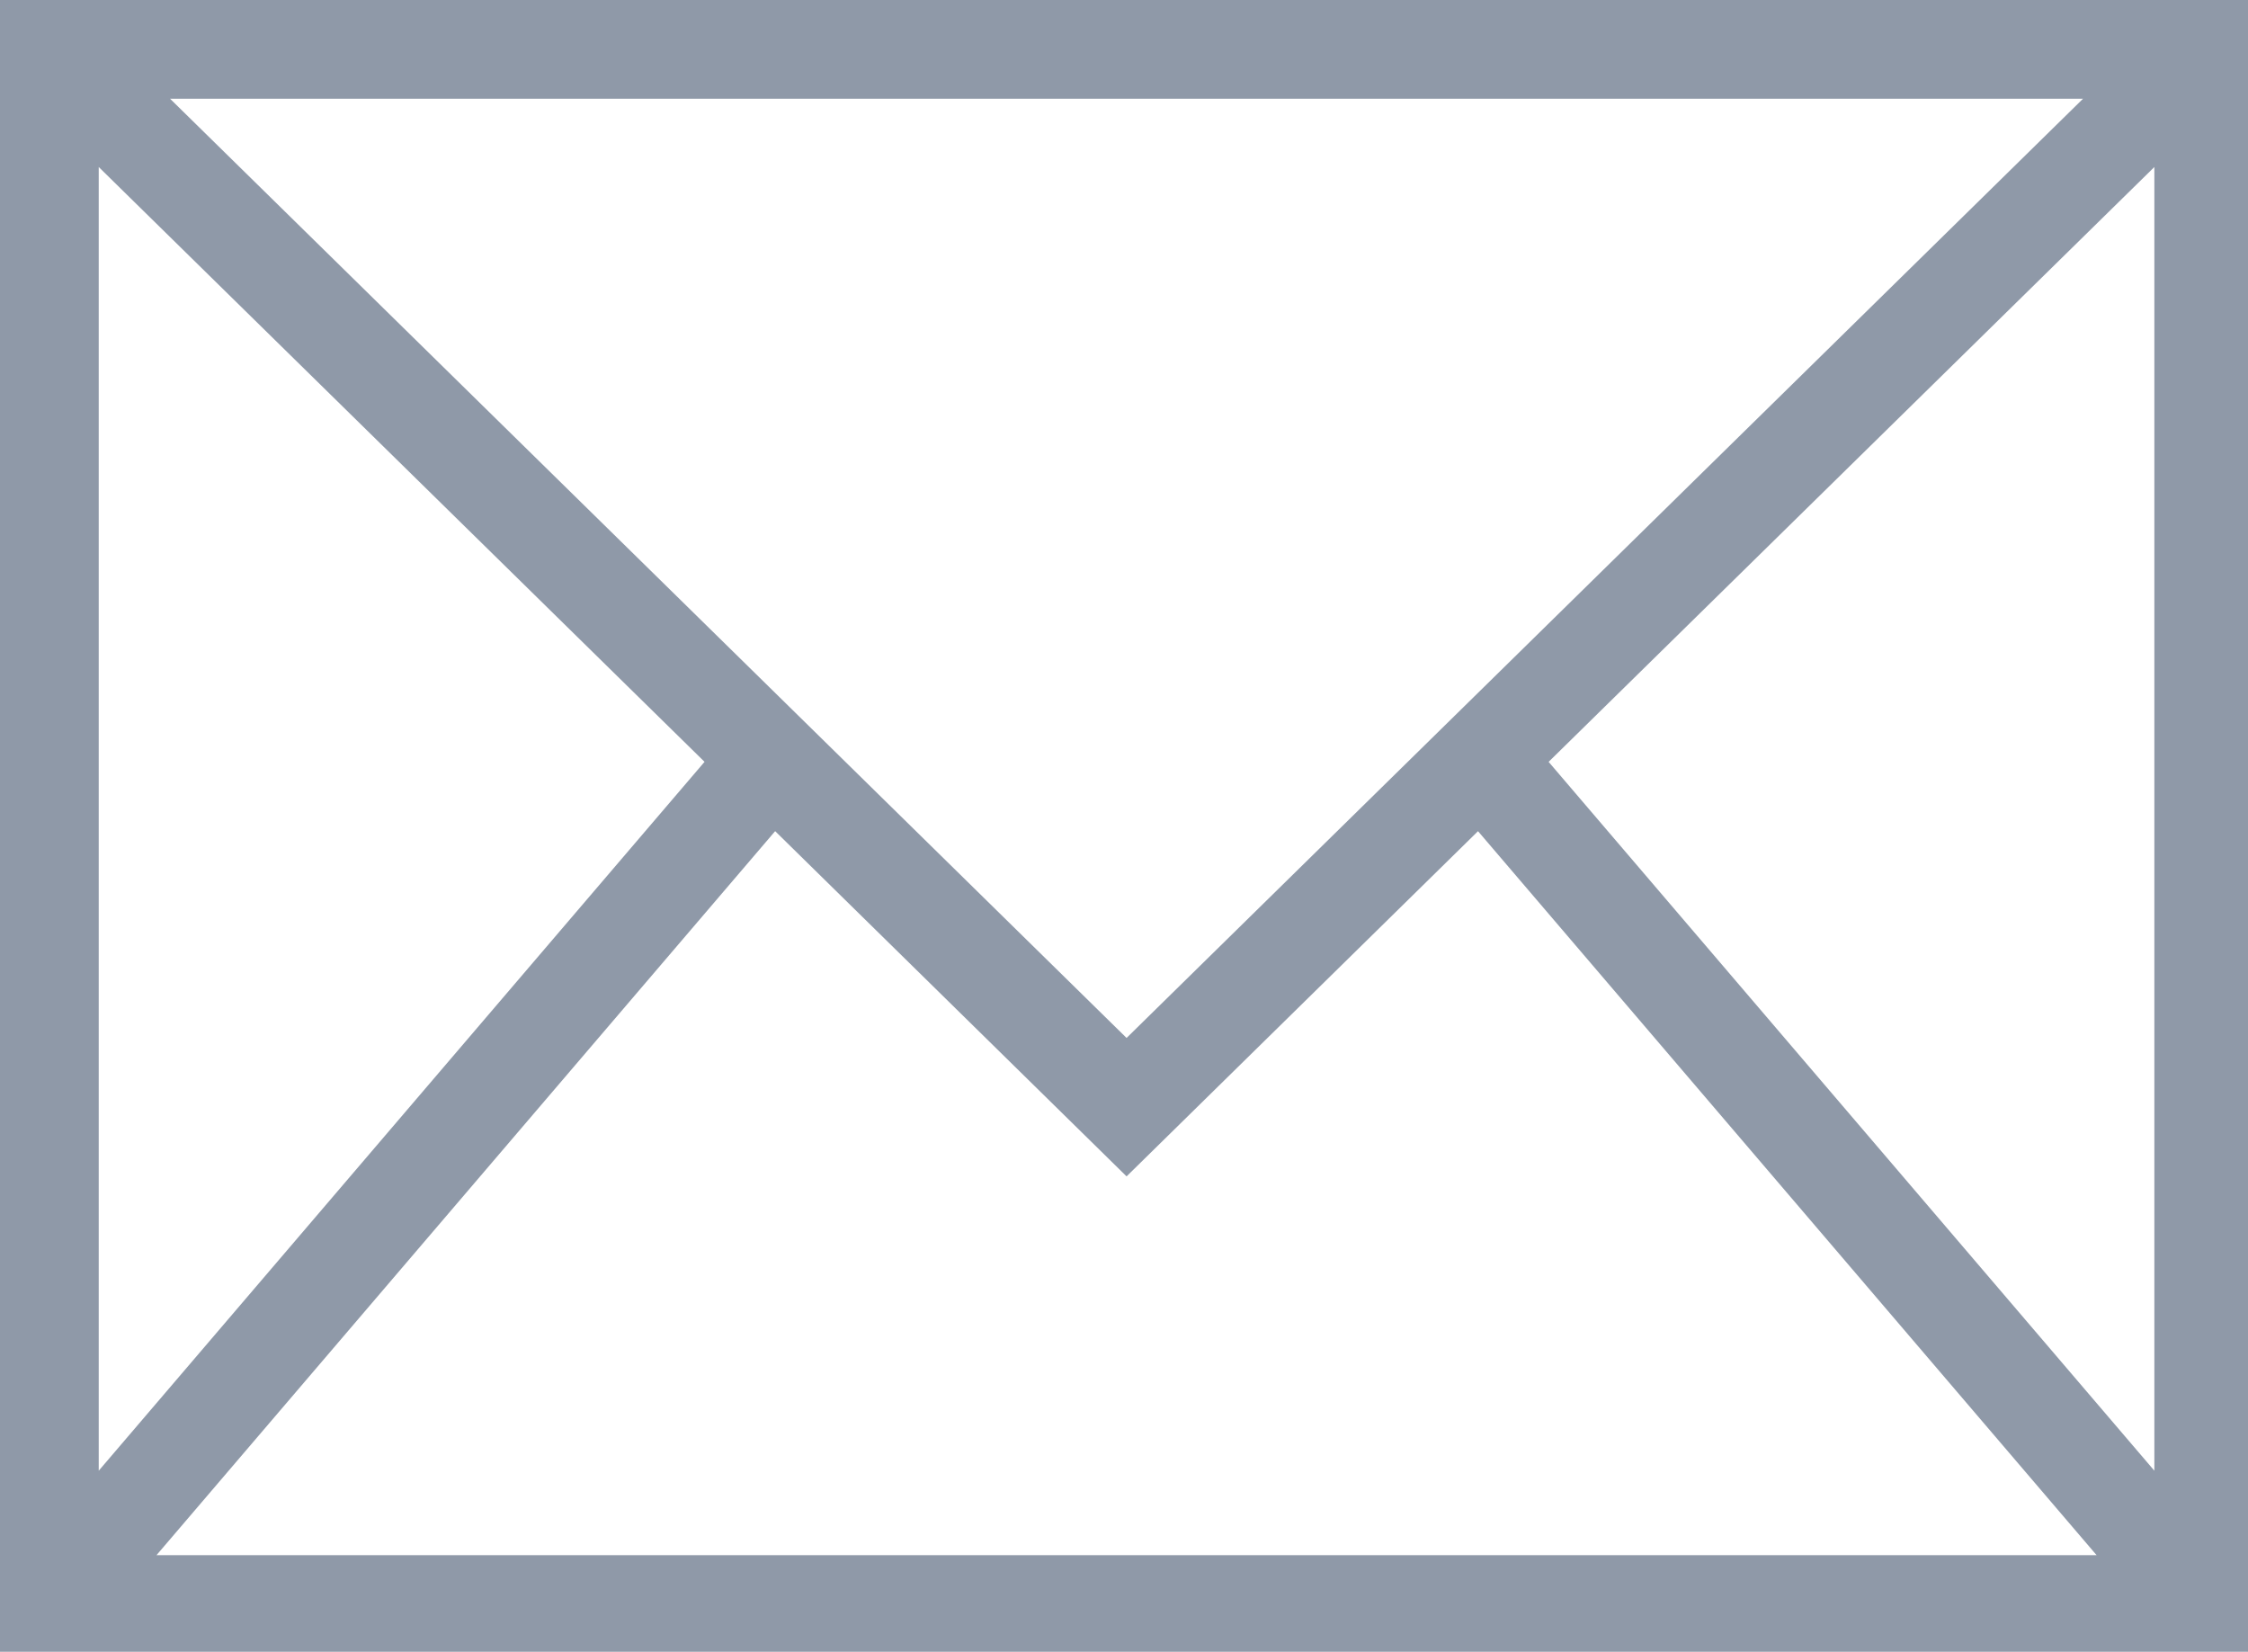 <svg xmlns='http://www.w3.org/2000/svg' width='49' height='36'><path fill='#8F99A8' fill-rule='evenodd' d='M0 36.047h49.112V0H0v36.047zM3.708 2.152h41.696l-20.848 20.47L3.708 2.153zm30.047 14.453L46.959 3.64v28.414l-13.204-15.45zM2.152 3.64l13.205 12.964-13.205 15.45V3.64zm30.064 14.475L45.7 33.895H3.411l13.485-15.78 7.66 7.524 7.66-7.523z'/></svg>